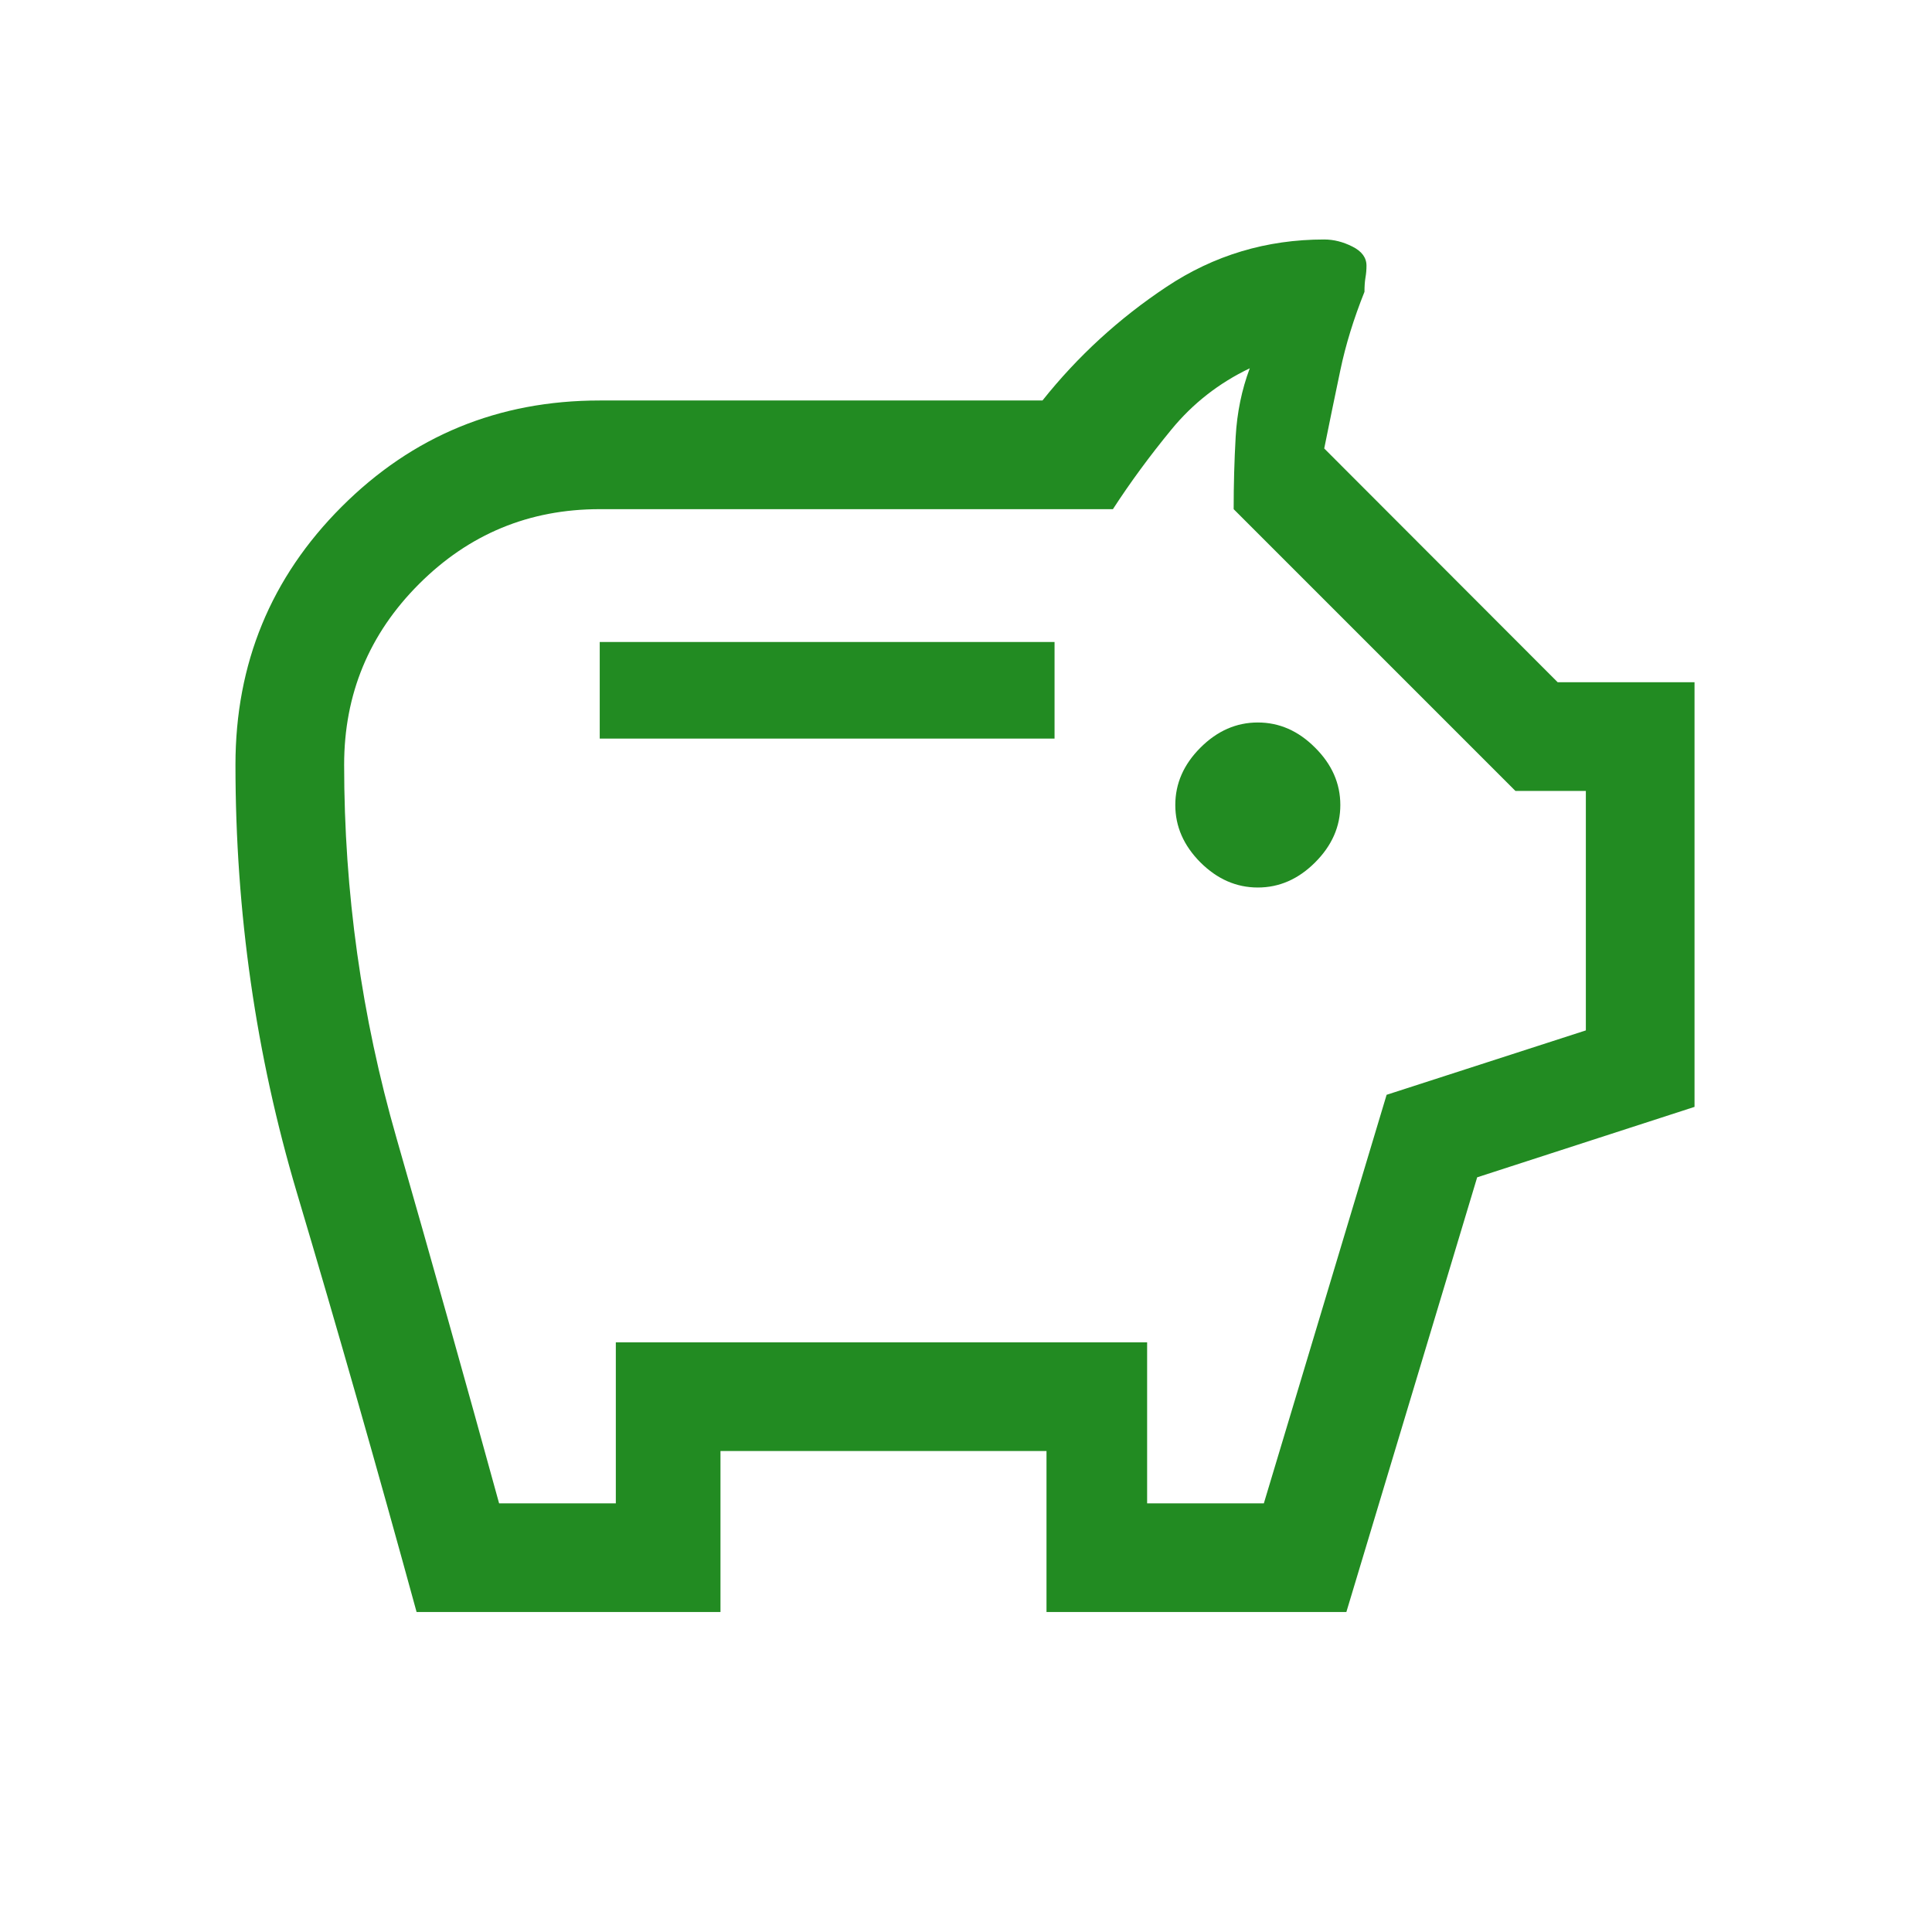 <?xml version="1.0" encoding="UTF-8"?> <svg xmlns="http://www.w3.org/2000/svg" width="24" height="24" viewBox="0 0 24 24" fill="none"><path d="M15.625 11.025C15.892 11.025 16.129 10.921 16.337 10.713C16.546 10.504 16.65 10.267 16.65 10C16.65 9.733 16.546 9.496 16.337 9.288C16.129 9.079 15.892 8.975 15.625 8.975C15.358 8.975 15.121 9.079 14.912 9.288C14.704 9.496 14.6 9.733 14.6 10C14.6 10.267 14.704 10.504 14.912 10.713C15.121 10.921 15.358 11.025 15.625 11.025ZM7.45 9.175H13.1V7.975H7.45V9.175ZM5.175 20.025C4.691 18.258 4.196 16.521 3.687 14.813C3.179 13.104 2.925 11.333 2.925 9.5C2.925 8.243 3.365 7.174 4.244 6.295C5.124 5.415 6.192 4.975 7.45 4.975H12.95C13.388 4.425 13.902 3.954 14.491 3.563C15.08 3.171 15.733 2.975 16.45 2.975C16.567 2.975 16.683 3.004 16.8 3.063C16.916 3.121 16.975 3.2 16.975 3.3C16.975 3.35 16.971 3.4 16.962 3.45C16.954 3.5 16.95 3.558 16.95 3.625C16.817 3.958 16.716 4.283 16.65 4.6C16.583 4.917 16.517 5.24 16.45 5.571L19.35 8.475H21.05V13.75L18.35 14.625L16.725 20.025H13V18.025H8.95V20.025H5.175ZM6.2 18.675H7.65V16.675H14.25V18.675H15.7L17.225 13.6L19.7 12.8V9.825H18.825L15.325 6.325C15.325 6.025 15.333 5.725 15.35 5.425C15.367 5.125 15.425 4.842 15.525 4.575C15.142 4.758 14.816 5.013 14.55 5.338C14.283 5.663 14.041 5.992 13.825 6.325H7.45C6.573 6.325 5.825 6.635 5.205 7.255C4.585 7.875 4.275 8.623 4.275 9.5C4.275 11.082 4.491 12.627 4.925 14.136C5.358 15.646 5.783 17.158 6.2 18.675Z" fill="#228B22"></path></svg> 
